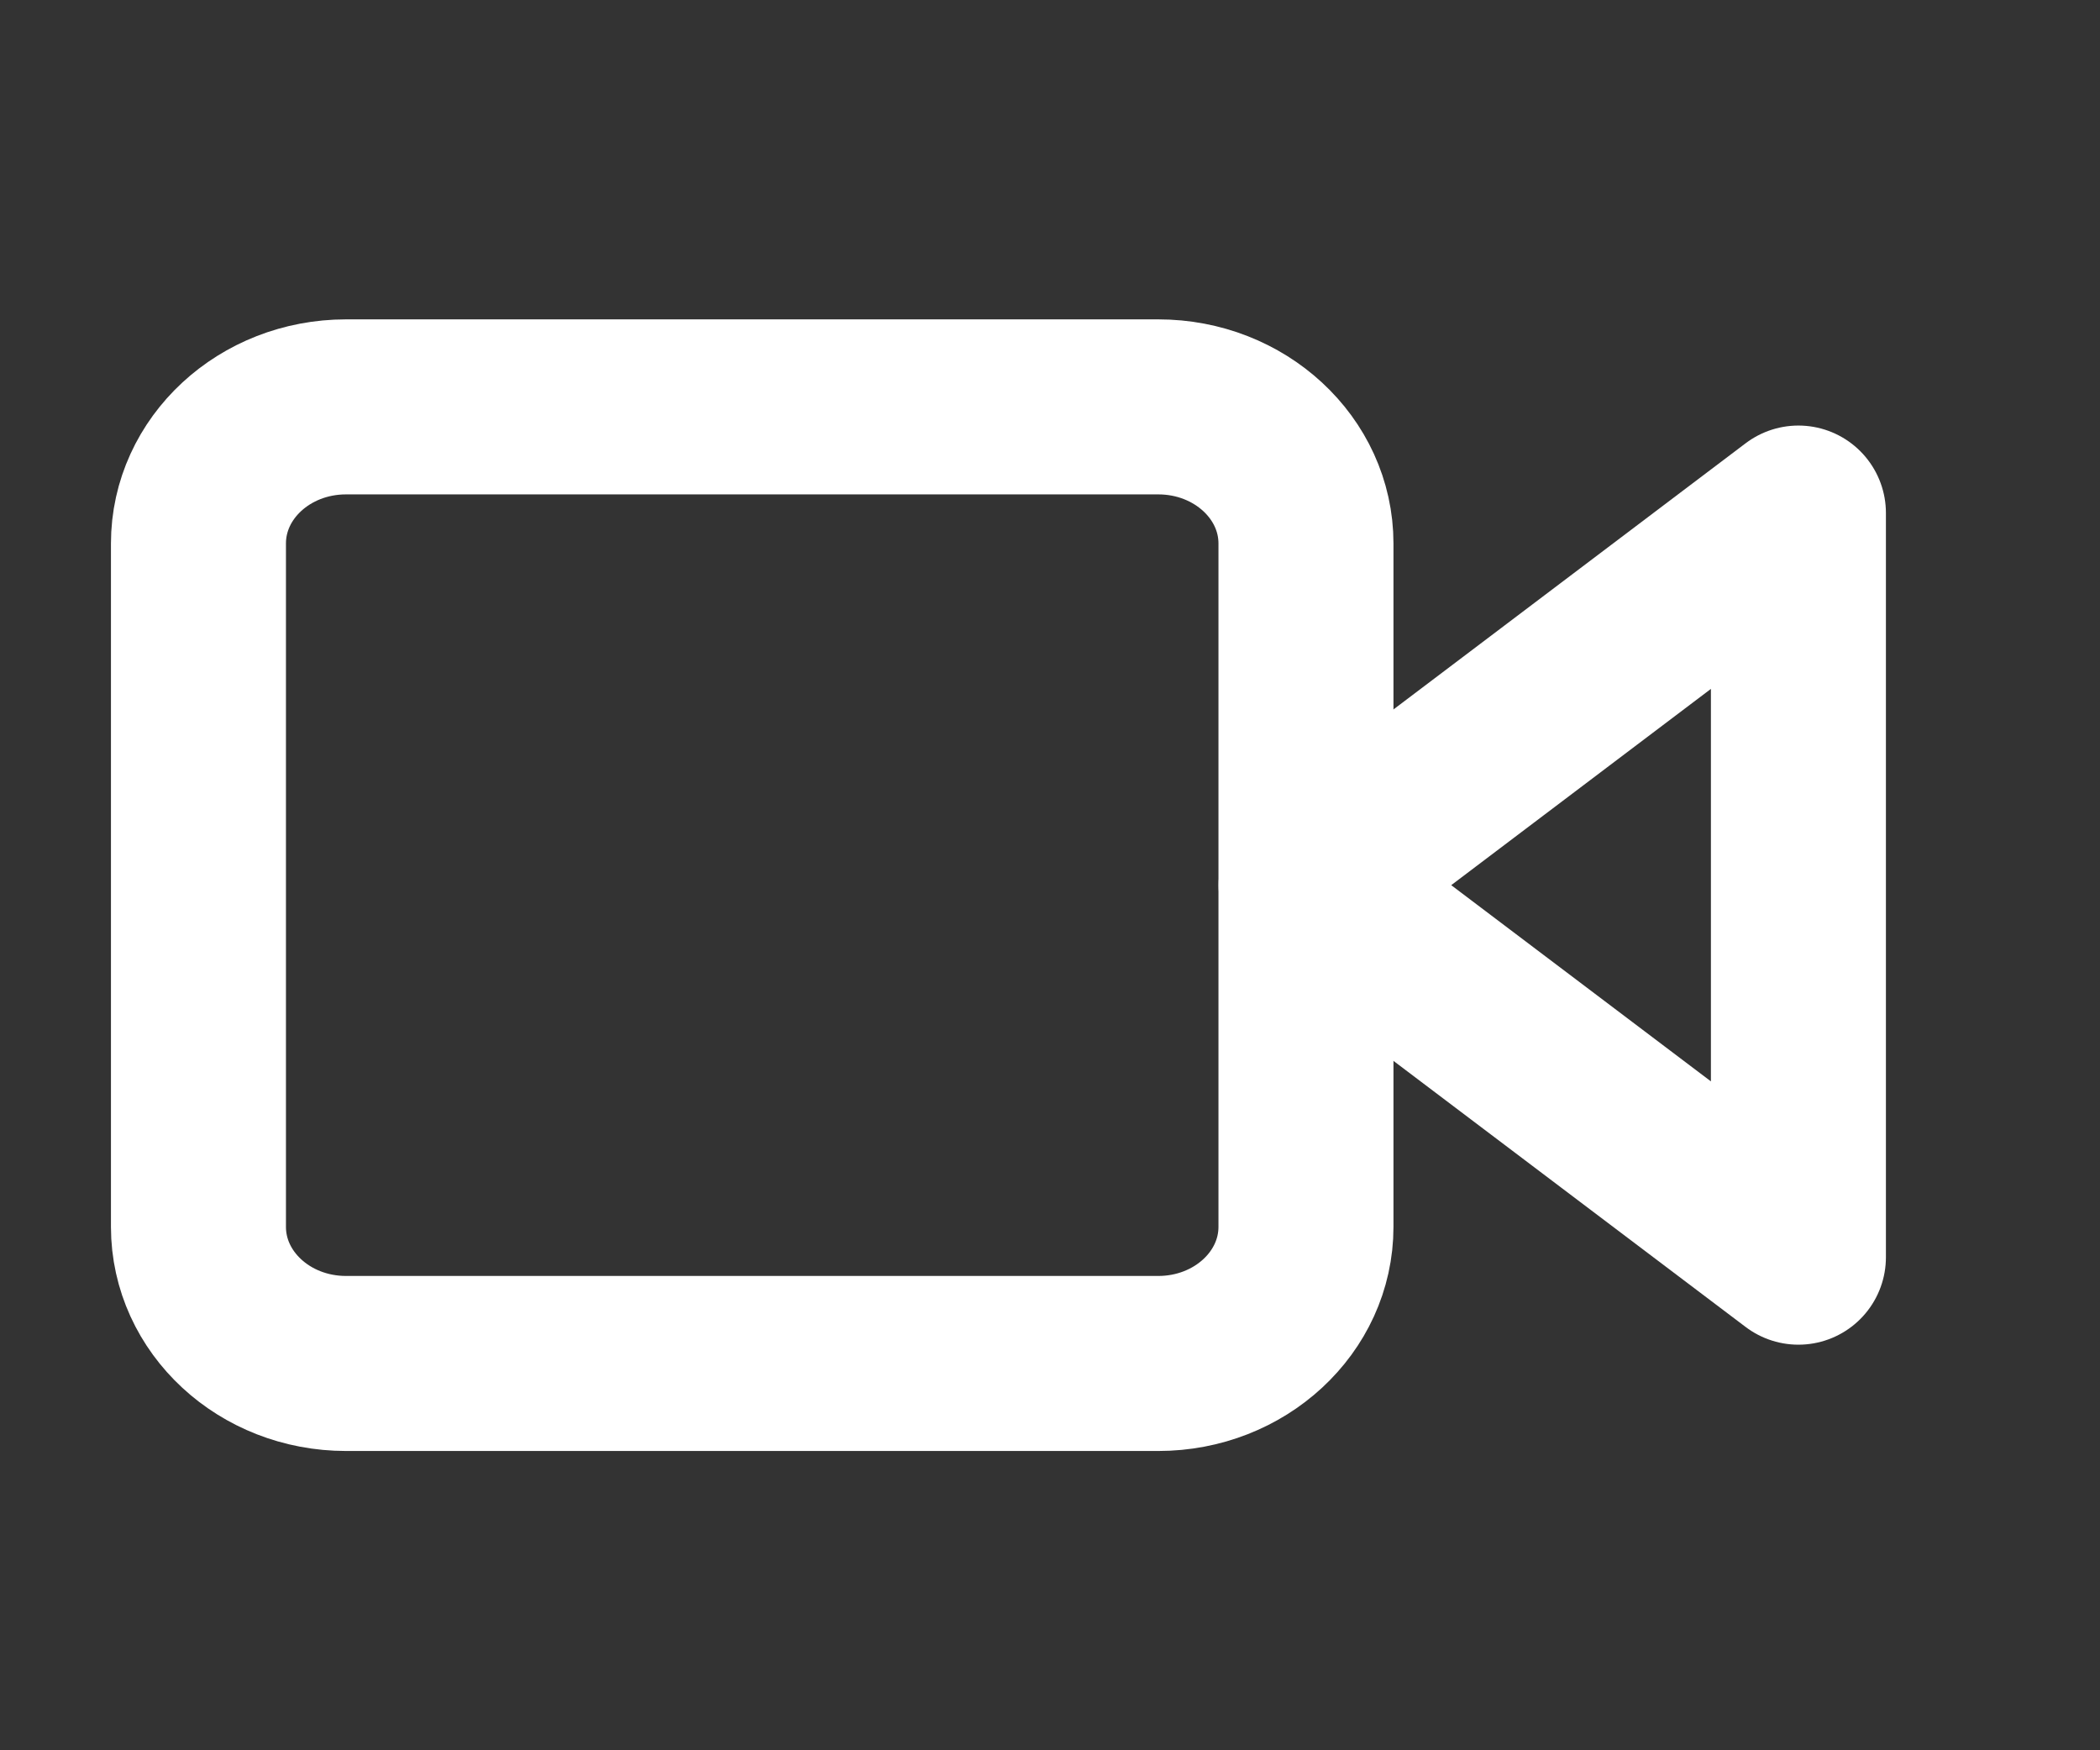 <svg width="18" height="15" viewBox="0 0 18 15" fill="none" xmlns="http://www.w3.org/2000/svg">
<rect x="0" y="0" width="18" height="15" fill="#333333" stroke="none"/>
<path d="M15.415 4.397L11.195 7.586L15.415 10.774V4.397Z" stroke="#ffffff" stroke-width="1.5" stroke-linecap="round" stroke-linejoin="round"/>
<path d="M9.928 3.487H2.966C2.267 3.487 1.701 4.011 1.701 4.658V10.514C1.701 11.161 2.267 11.685 2.966 11.685H9.928C10.627 11.685 11.194 11.161 11.194 10.514V4.658C11.194 4.011 10.627 3.487 9.928 3.487Z" stroke="#ffffff" stroke-width="1.5" stroke-linecap="round" stroke-linejoin="round"/>
</svg>
